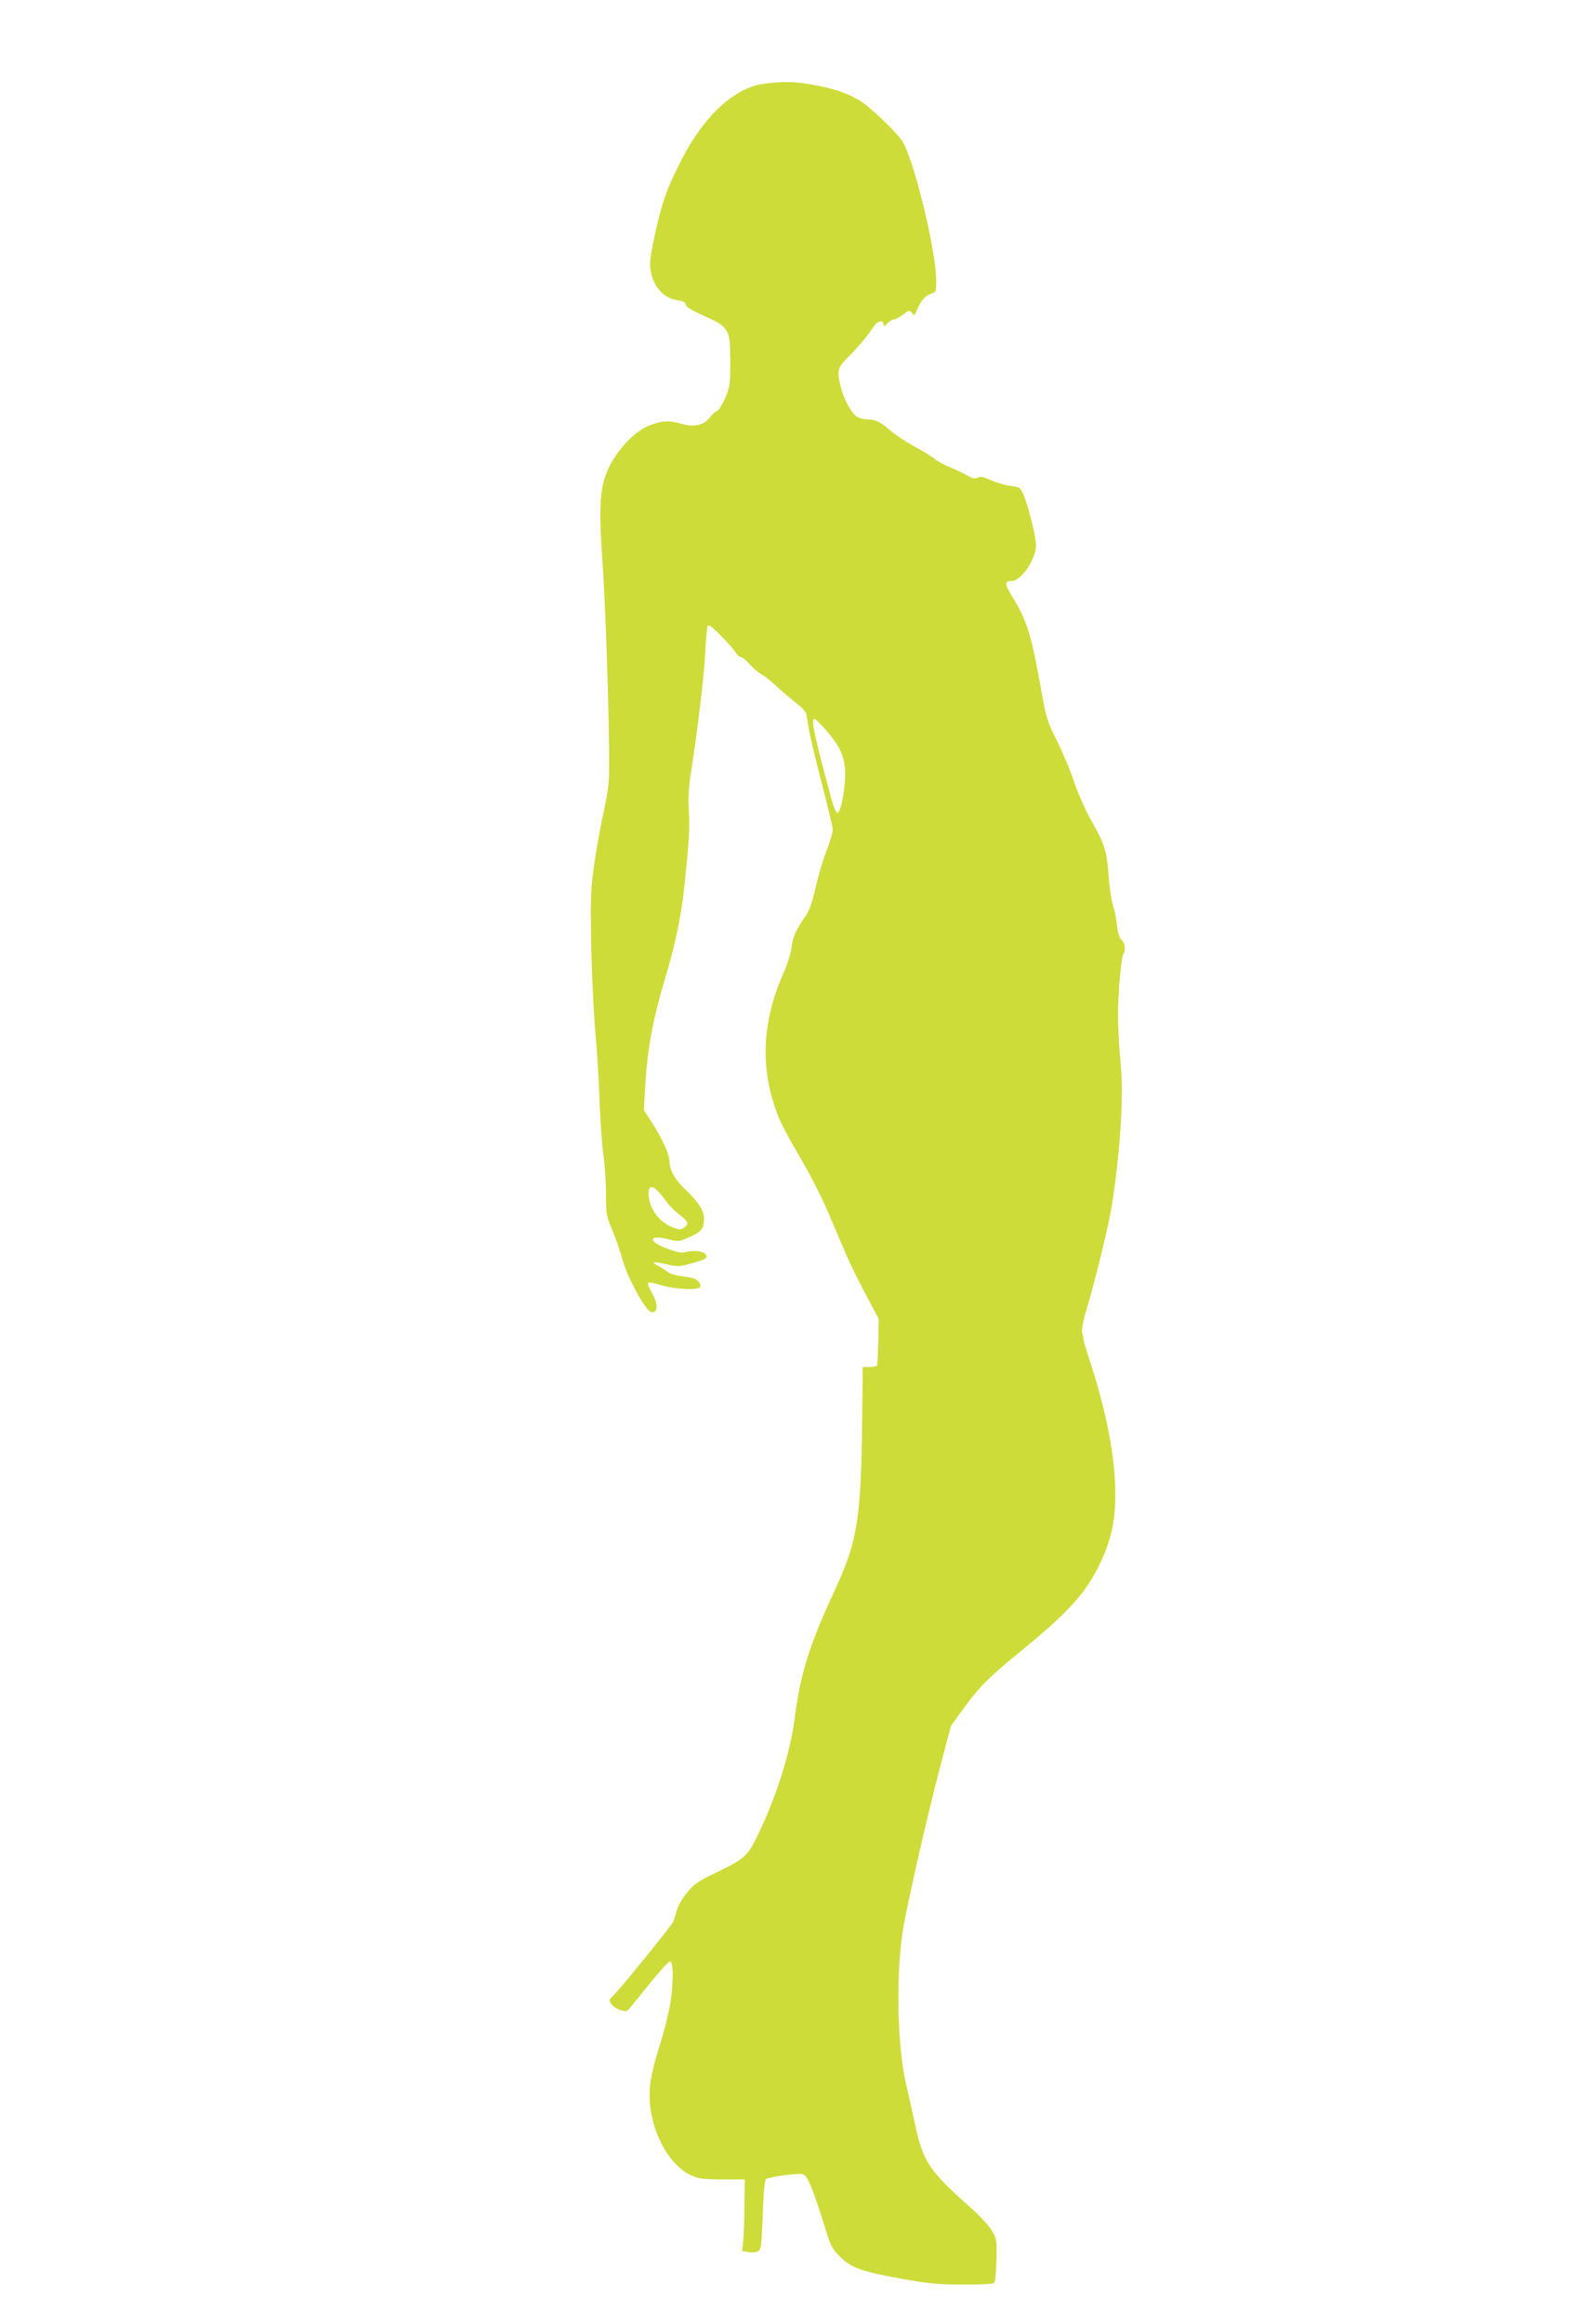 <?xml version="1.0" standalone="no"?>
<!DOCTYPE svg PUBLIC "-//W3C//DTD SVG 20010904//EN"
 "http://www.w3.org/TR/2001/REC-SVG-20010904/DTD/svg10.dtd">
<svg version="1.0" xmlns="http://www.w3.org/2000/svg"
 width="878pt" height="1280pt" viewBox="0 0 878 1280"
 preserveAspectRatio="xMidYMid meet">
<g transform="translate(0,1280) scale(0.1,-0.1)"
fill="#cddc39" stroke="none">
<path d="M4220 12340 c-165 -17 -338 -174 -463 -419 -81 -157 -106 -228 -147
-410 -24 -111 -30 -155 -25 -195 13 -92 71 -159 149 -170 34 -5 46 -12 46 -24
0 -12 31 -31 103 -63 136 -61 142 -72 142 -254 0 -121 -2 -135 -28 -197 -16
-37 -37 -70 -46 -73 -10 -3 -27 -18 -39 -35 -32 -42 -87 -55 -154 -35 -70 20
-107 19 -175 -7 -93 -34 -204 -160 -245 -276 -33 -94 -37 -201 -17 -482 21
-300 44 -1104 34 -1205 -3 -38 -13 -99 -21 -135 -35 -160 -64 -334 -73 -438
-12 -131 1 -607 24 -852 7 -85 17 -240 20 -345 4 -104 13 -235 21 -289 8 -55
14 -151 14 -215 0 -109 2 -119 34 -196 19 -44 44 -116 56 -160 20 -77 87 -211
134 -270 15 -19 28 -26 39 -22 25 9 21 50 -10 106 -16 27 -25 52 -21 56 3 3
36 -3 73 -14 79 -25 215 -29 215 -8 0 33 -27 49 -93 56 -37 4 -74 14 -84 23
-10 8 -33 23 -51 33 -49 24 -34 28 41 11 61 -14 70 -14 139 5 85 24 95 31 73
53 -17 17 -69 20 -115 7 -25 -7 -138 33 -163 58 -24 24 7 31 72 16 62 -15 64
-15 122 11 67 30 79 46 79 102 0 44 -29 90 -105 162 -55 53 -85 106 -85 152 0
39 -40 127 -99 218 l-42 65 6 115 c12 220 44 390 115 625 47 153 85 332 99
465 29 273 33 342 28 435 -5 68 -2 132 8 195 41 266 76 560 82 682 3 75 10
143 14 150 6 9 25 -5 71 -52 35 -36 72 -77 81 -92 10 -16 24 -28 31 -28 8 0
29 -17 48 -39 18 -21 47 -45 63 -54 17 -9 55 -39 85 -67 30 -29 79 -69 107
-91 29 -22 55 -49 57 -62 2 -12 9 -52 15 -88 6 -36 38 -169 71 -296 33 -127
60 -242 60 -254 0 -13 -16 -67 -36 -119 -20 -52 -47 -144 -60 -205 -17 -74
-34 -122 -52 -148 -54 -76 -74 -120 -79 -175 -4 -31 -21 -88 -38 -127 -129
-283 -139 -549 -32 -813 14 -34 57 -115 95 -180 83 -140 145 -262 201 -397 88
-210 108 -253 180 -390 l74 -140 -2 -125 c-2 -68 -5 -128 -7 -132 -3 -5 -22
-8 -42 -8 l-37 0 -3 -283 c-6 -552 -25 -674 -149 -942 -144 -312 -191 -462
-223 -710 -26 -198 -104 -442 -211 -659 -51 -102 -67 -116 -230 -195 -91 -43
-113 -59 -153 -107 -25 -31 -50 -74 -56 -98 -6 -22 -15 -50 -19 -61 -10 -22
-289 -367 -327 -403 -13 -13 -24 -25 -24 -28 0 -20 25 -44 57 -55 34 -11 38
-10 57 13 12 14 63 78 115 142 52 64 100 115 105 113 18 -6 18 -126 1 -230 -9
-54 -32 -146 -50 -205 -49 -154 -65 -228 -65 -302 1 -190 101 -383 230 -443
38 -18 64 -21 170 -22 l125 0 -2 -145 c0 -80 -4 -168 -7 -197 l-6 -52 34 -6
c19 -4 43 -2 53 4 18 9 20 26 27 198 4 127 10 192 19 200 6 6 55 16 107 22 90
10 96 10 112 -9 20 -25 56 -119 103 -274 33 -107 41 -123 84 -166 62 -62 121
-83 340 -122 148 -27 202 -32 338 -32 97 -1 166 3 172 9 6 6 12 62 13 125 3
110 2 117 -25 162 -15 26 -64 80 -109 120 -237 210 -270 259 -314 464 -14 66
-37 166 -50 224 -50 207 -57 623 -15 863 30 168 131 612 202 881 l60 229 74
102 c80 111 143 173 310 309 267 218 360 321 439 486 66 138 90 264 82 435 -8
194 -57 431 -143 690 -14 44 -28 89 -30 100 -1 11 -5 32 -9 46 -3 15 5 60 20
110 55 183 125 471 145 594 43 276 64 588 50 745 -19 216 -21 313 -10 467 7
87 17 162 22 168 15 16 10 61 -10 79 -12 11 -20 37 -25 79 -3 34 -13 85 -22
112 -9 28 -20 102 -24 165 -10 134 -22 171 -96 301 -30 53 -72 147 -93 210
-21 63 -64 166 -96 229 -55 110 -59 123 -90 300 -51 285 -77 368 -158 497 -41
67 -41 83 0 83 52 0 133 120 133 197 0 47 -43 218 -69 279 -18 39 -21 41 -71
47 -28 3 -76 18 -107 31 -43 20 -59 23 -74 15 -16 -8 -28 -6 -56 11 -20 11
-62 32 -95 45 -32 13 -71 34 -86 47 -15 13 -65 43 -111 68 -46 25 -106 64
-133 88 -56 49 -85 62 -131 62 -18 0 -42 7 -55 15 -32 23 -73 99 -88 164 -23
96 -21 103 54 178 37 37 83 91 102 118 18 28 38 53 44 57 19 13 36 9 36 -9 0
-14 3 -13 20 5 12 12 28 22 36 22 8 0 31 12 51 27 34 26 36 26 49 9 12 -18 15
-16 32 25 21 48 45 73 80 83 20 7 22 14 22 69 0 171 -130 697 -192 777 -48 63
-177 184 -228 215 -71 43 -155 71 -272 90 -98 16 -141 17 -248 5z m333 -3562
c75 -87 99 -138 105 -223 4 -71 -20 -219 -39 -231 -14 -8 -25 25 -84 253 -54
210 -64 263 -46 263 5 0 34 -28 64 -62z m-921 -2545 c13 -16 34 -41 46 -58 11
-16 41 -46 66 -65 51 -39 55 -52 25 -73 -18 -13 -26 -12 -70 6 -64 27 -113 92
-122 158 -9 67 11 79 55 32z"/>
</g>
</svg>
